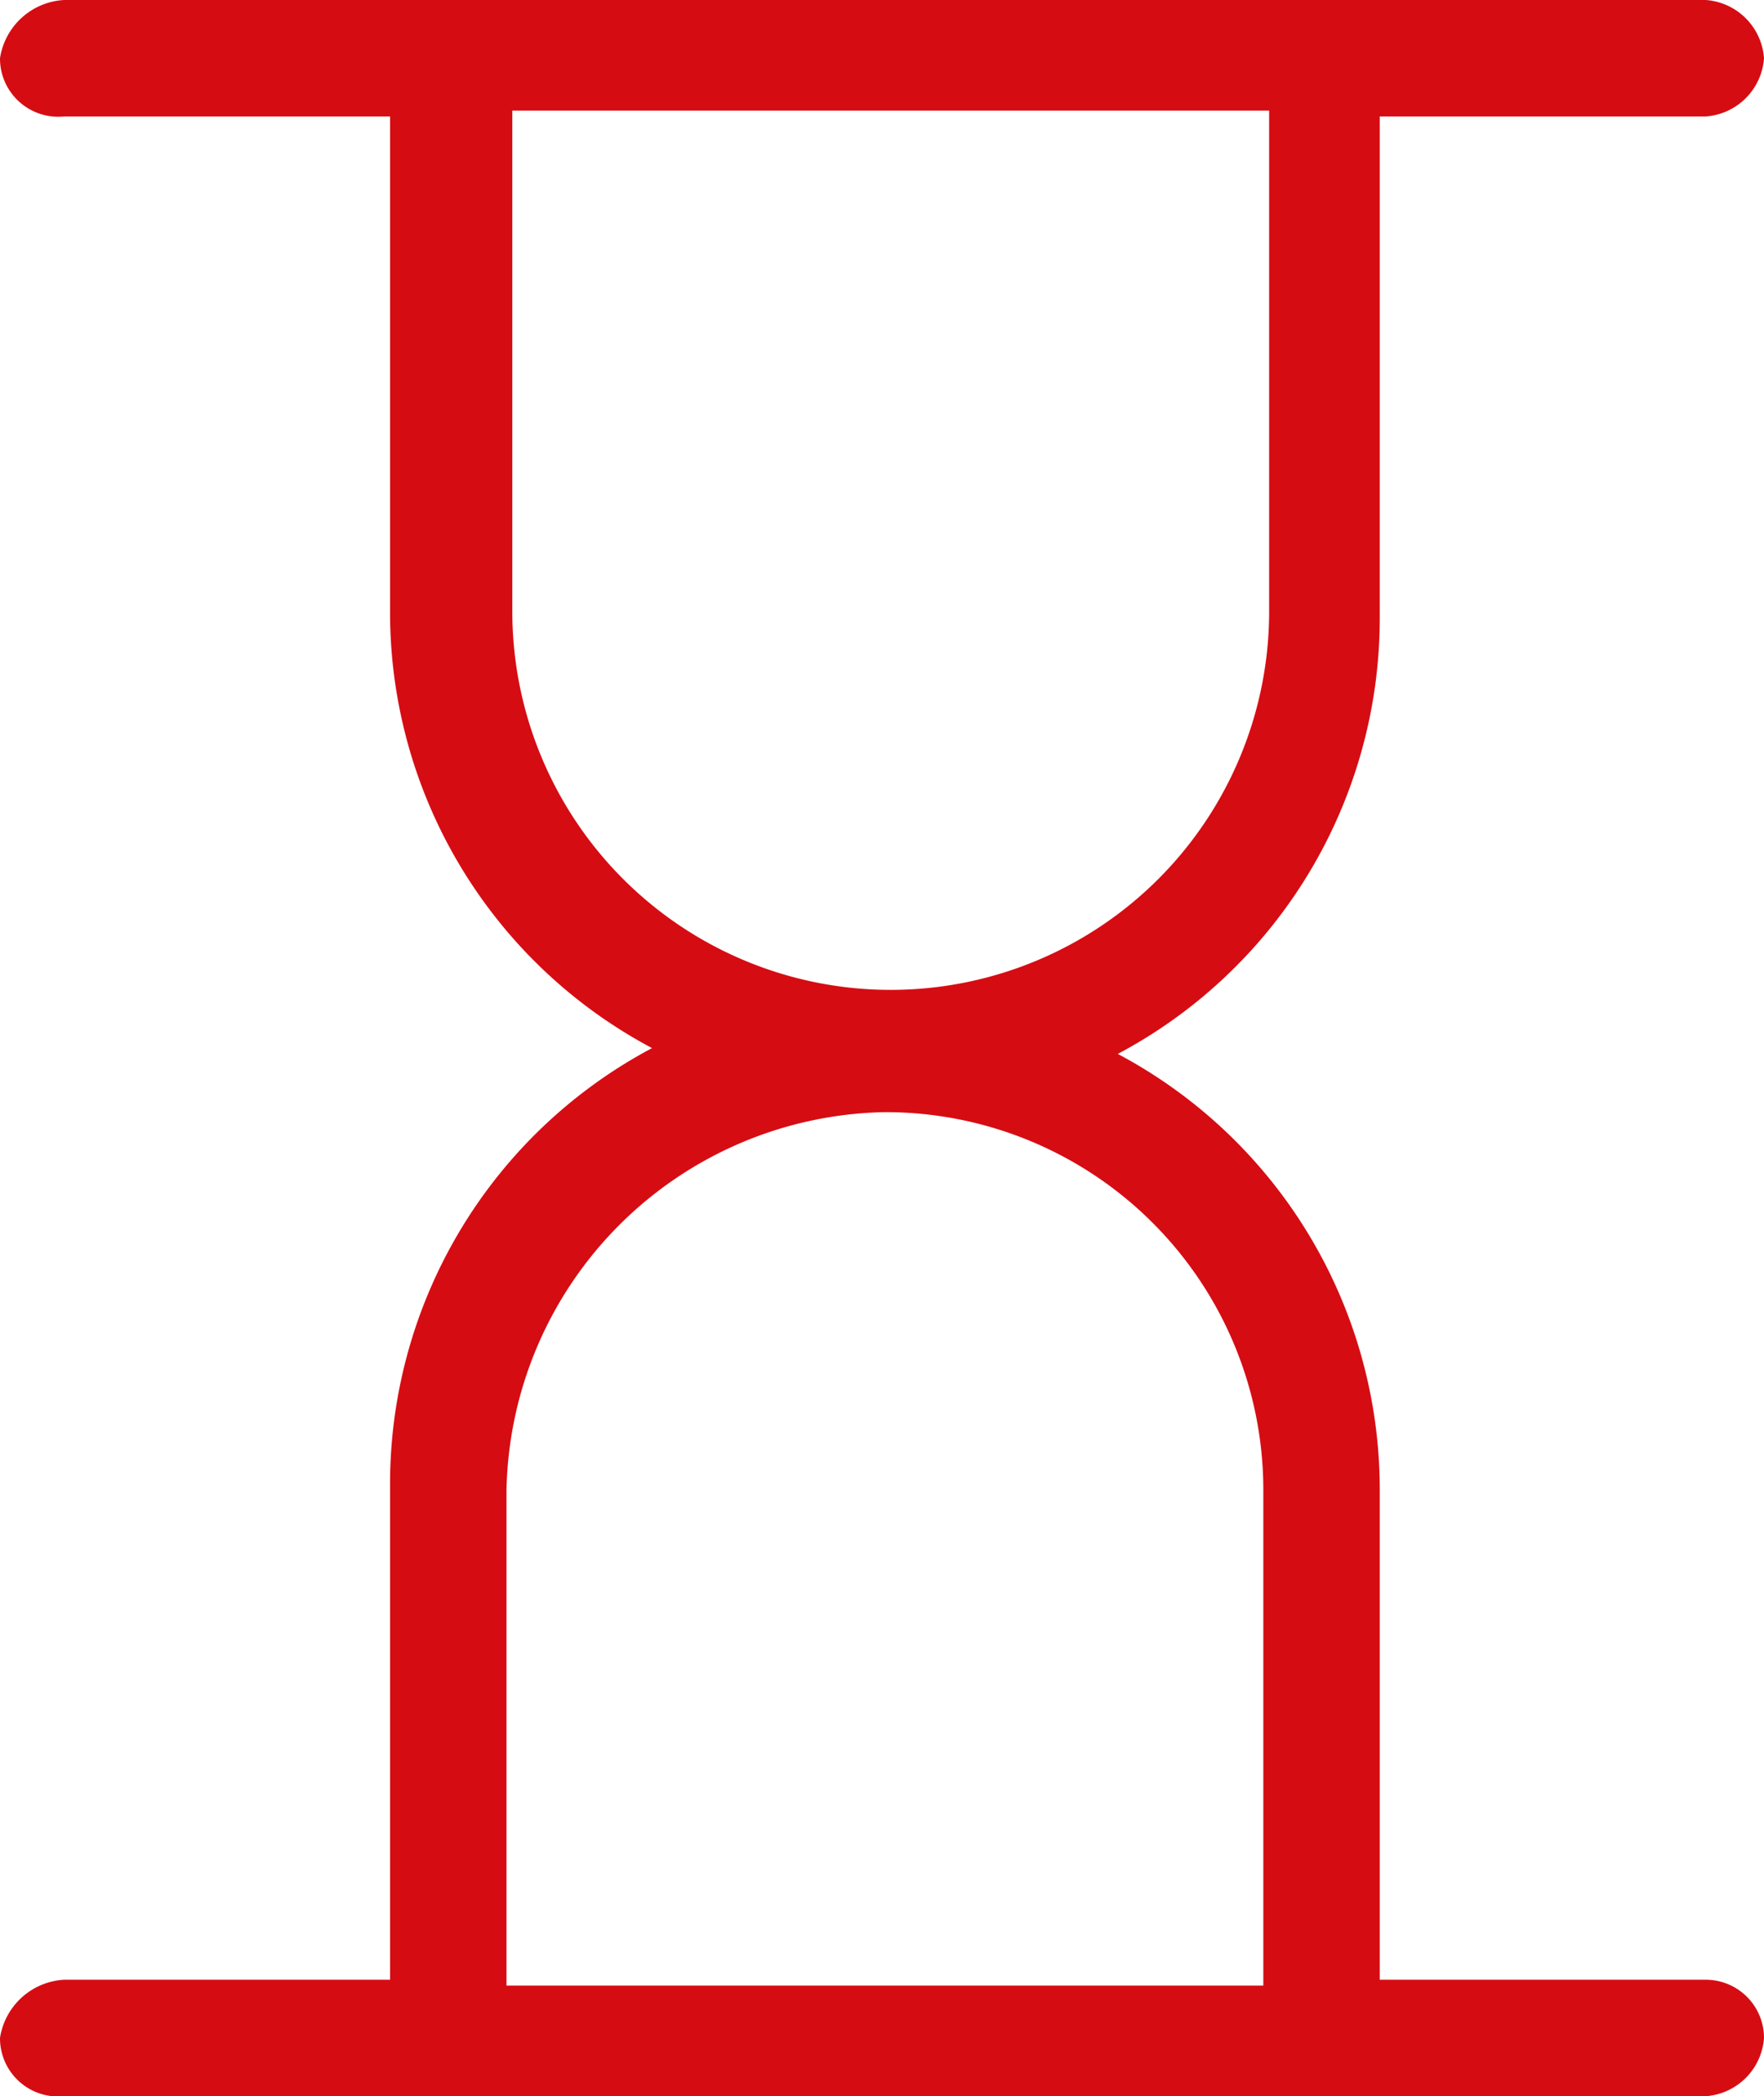 <?xml version="1.0" encoding="UTF-8"?>
<svg xmlns="http://www.w3.org/2000/svg" viewBox="0 0 30.3 36"><defs><style>.cls-1{fill:#d60c13;}</style></defs><title>ico-time</title><g id="Слой_2" data-name="Слой 2"><g id="Layer_1" data-name="Layer 1"><path class="cls-1" d="M15.2,19.1a6.49,6.49,0,0,1,6.5,6.5v8.5H8.7V25.6a6.62,6.62,0,0,1,6.5-6.5M6.7,10.5A8.47,8.47,0,0,0,11.2,18a8.47,8.47,0,0,0-4.5,7.5V34H1.1A1.18,1.18,0,0,0,0,35a1,1,0,0,0,1.1,1H29.3a1.08,1.08,0,0,0,1-1,1,1,0,0,0-1-1H23.7V25.6a8.47,8.47,0,0,0-4.5-7.5,8.47,8.47,0,0,0,4.5-7.5V2h5.6a1.08,1.08,0,0,0,1-1,1.08,1.08,0,0,0-1-1H1.1A1.18,1.18,0,0,0,0,1,1,1,0,0,0,1.1,2H6.7Zm15.1,0a6.5,6.5,0,1,1-13,0V1.9h13Z"/></g></g></svg>